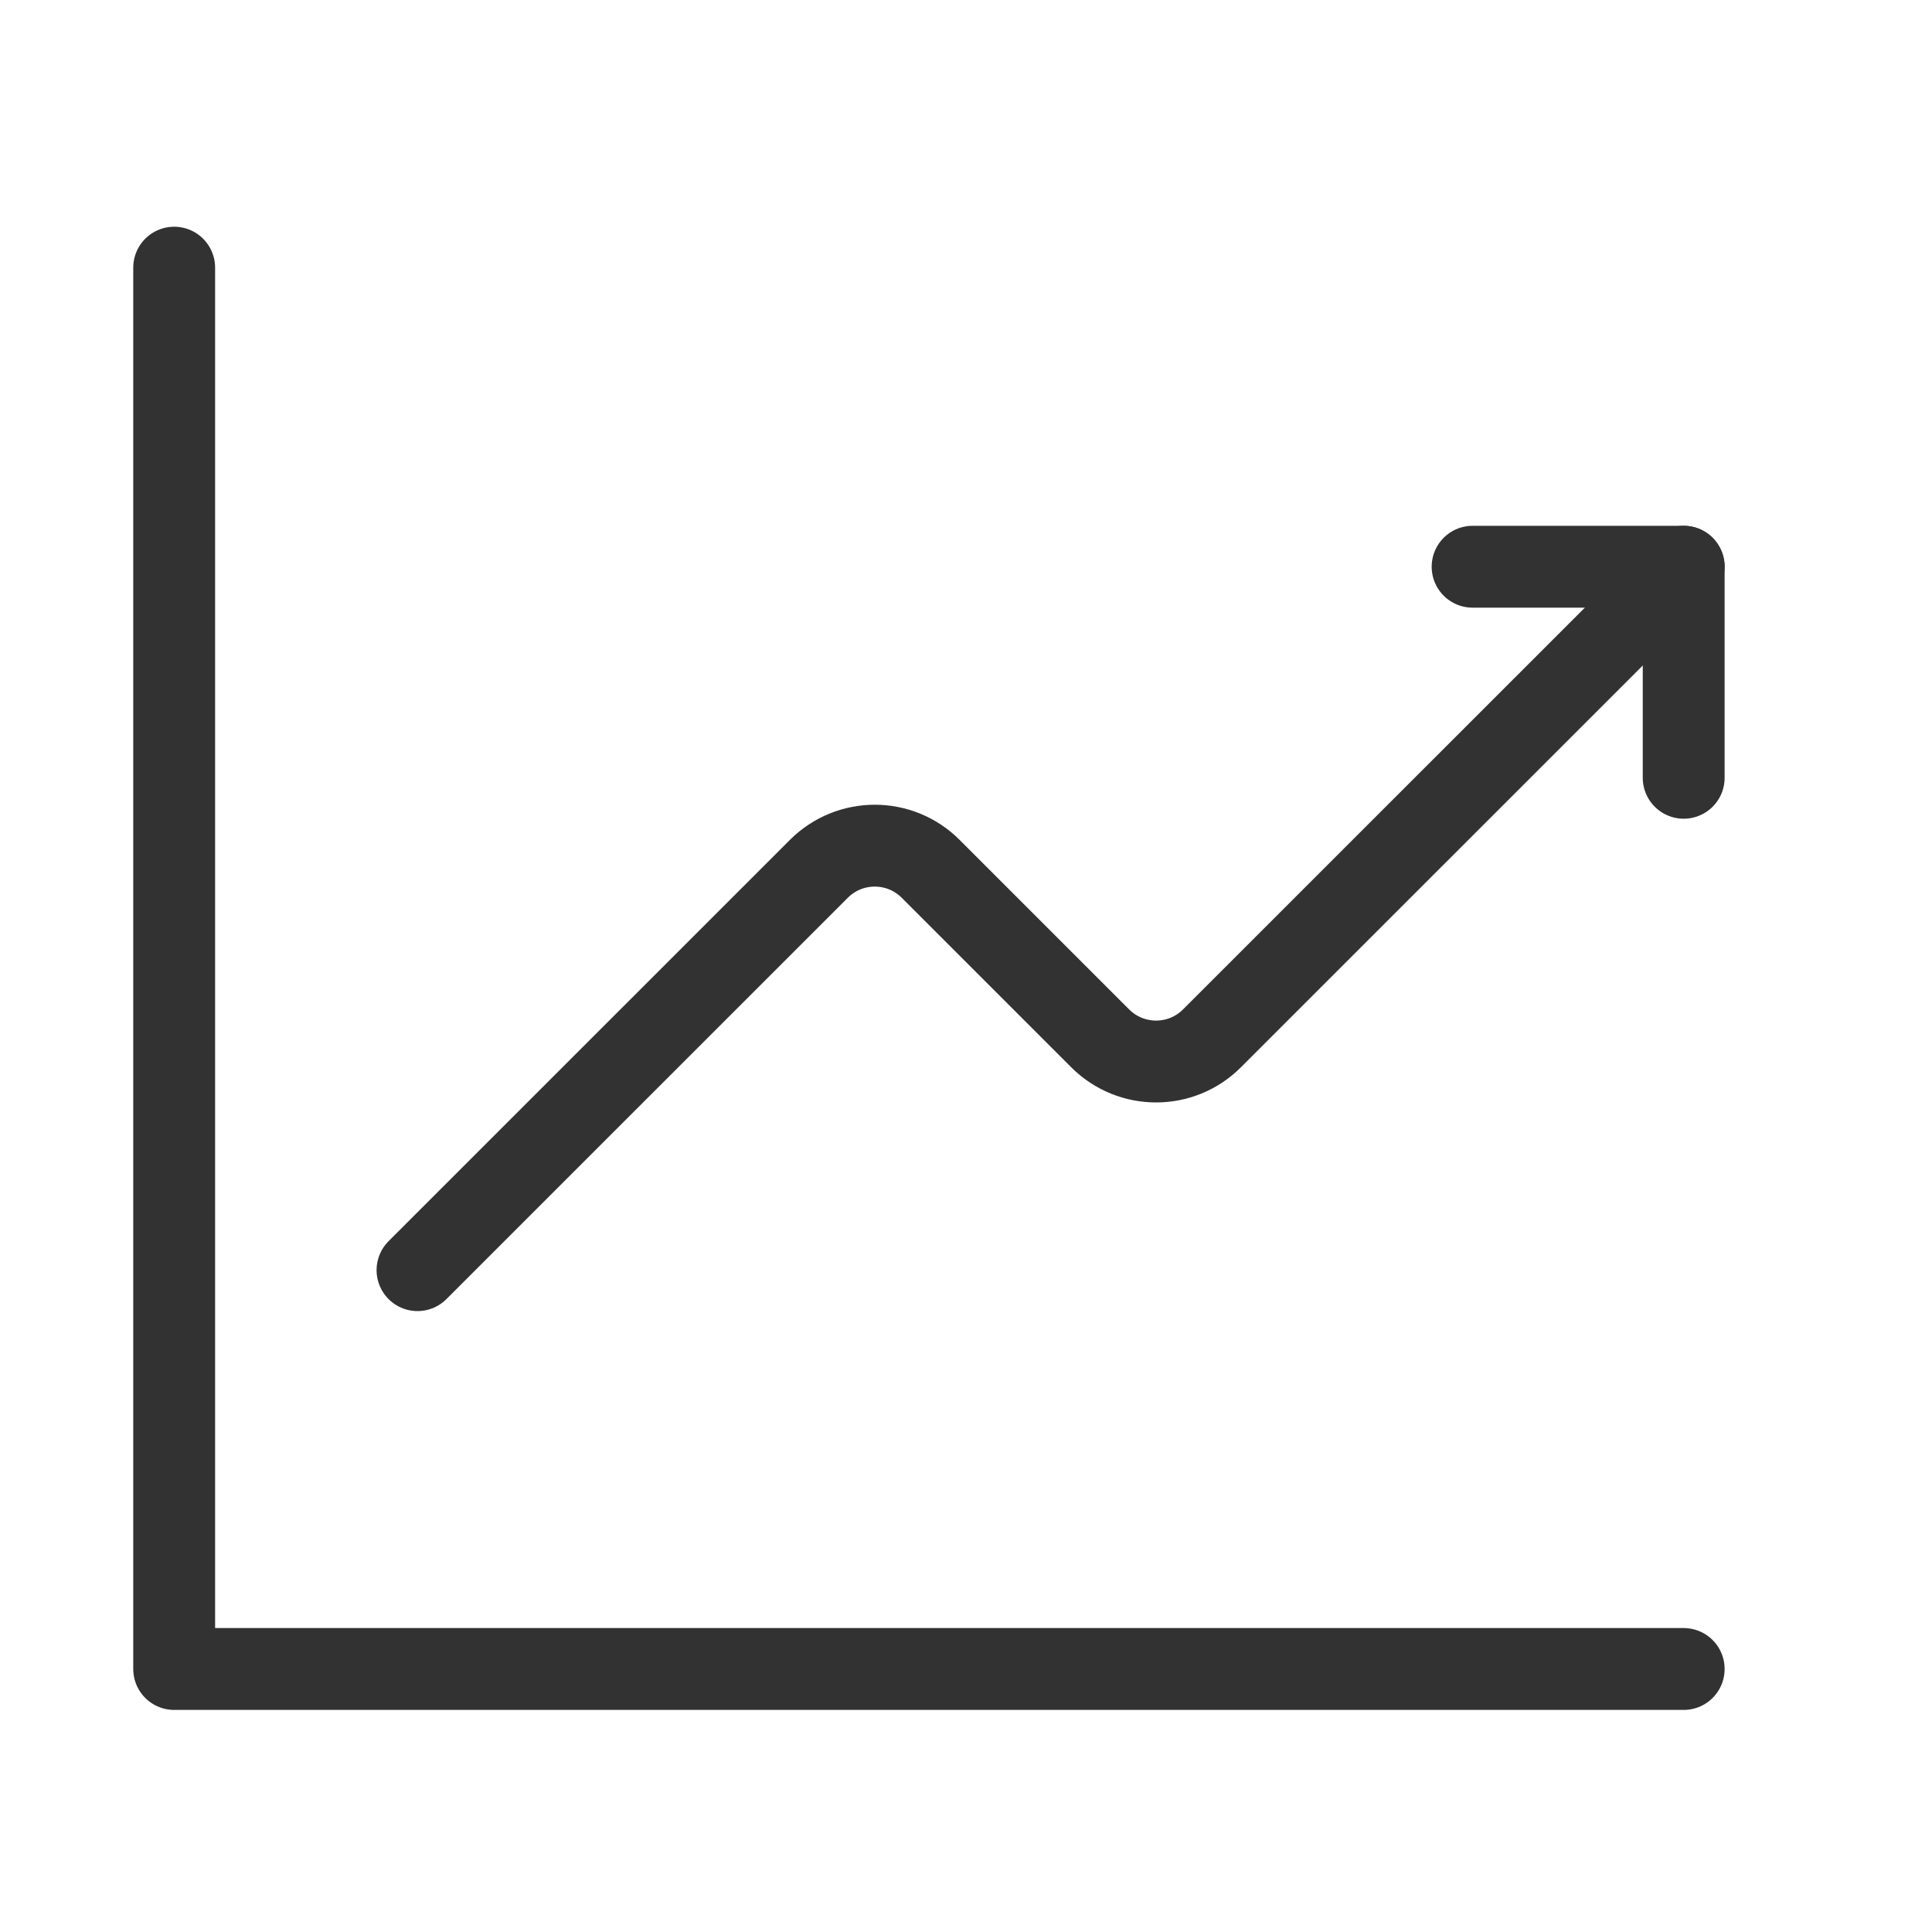 <svg width="59" height="59" viewBox="0 0 59 59" fill="none" xmlns="http://www.w3.org/2000/svg">
<path d="M12.75 38.788L25.005 26.534C25.95 25.589 27.48 25.589 28.422 26.534L33.596 31.708C34.541 32.653 36.071 32.653 37.013 31.708L51.417 17.307" stroke="#323232" stroke-width="2.5" stroke-linecap="round" stroke-linejoin="round"/>
<path d="M44.971 17.307H51.417V23.752" stroke="#323232" stroke-width="2.5" stroke-linecap="round" stroke-linejoin="round"/>
<path d="M51.417 50.968H5.319V8.174" stroke="#323232" stroke-width="2.5" stroke-linecap="round" stroke-linejoin="round"/>
</svg>
